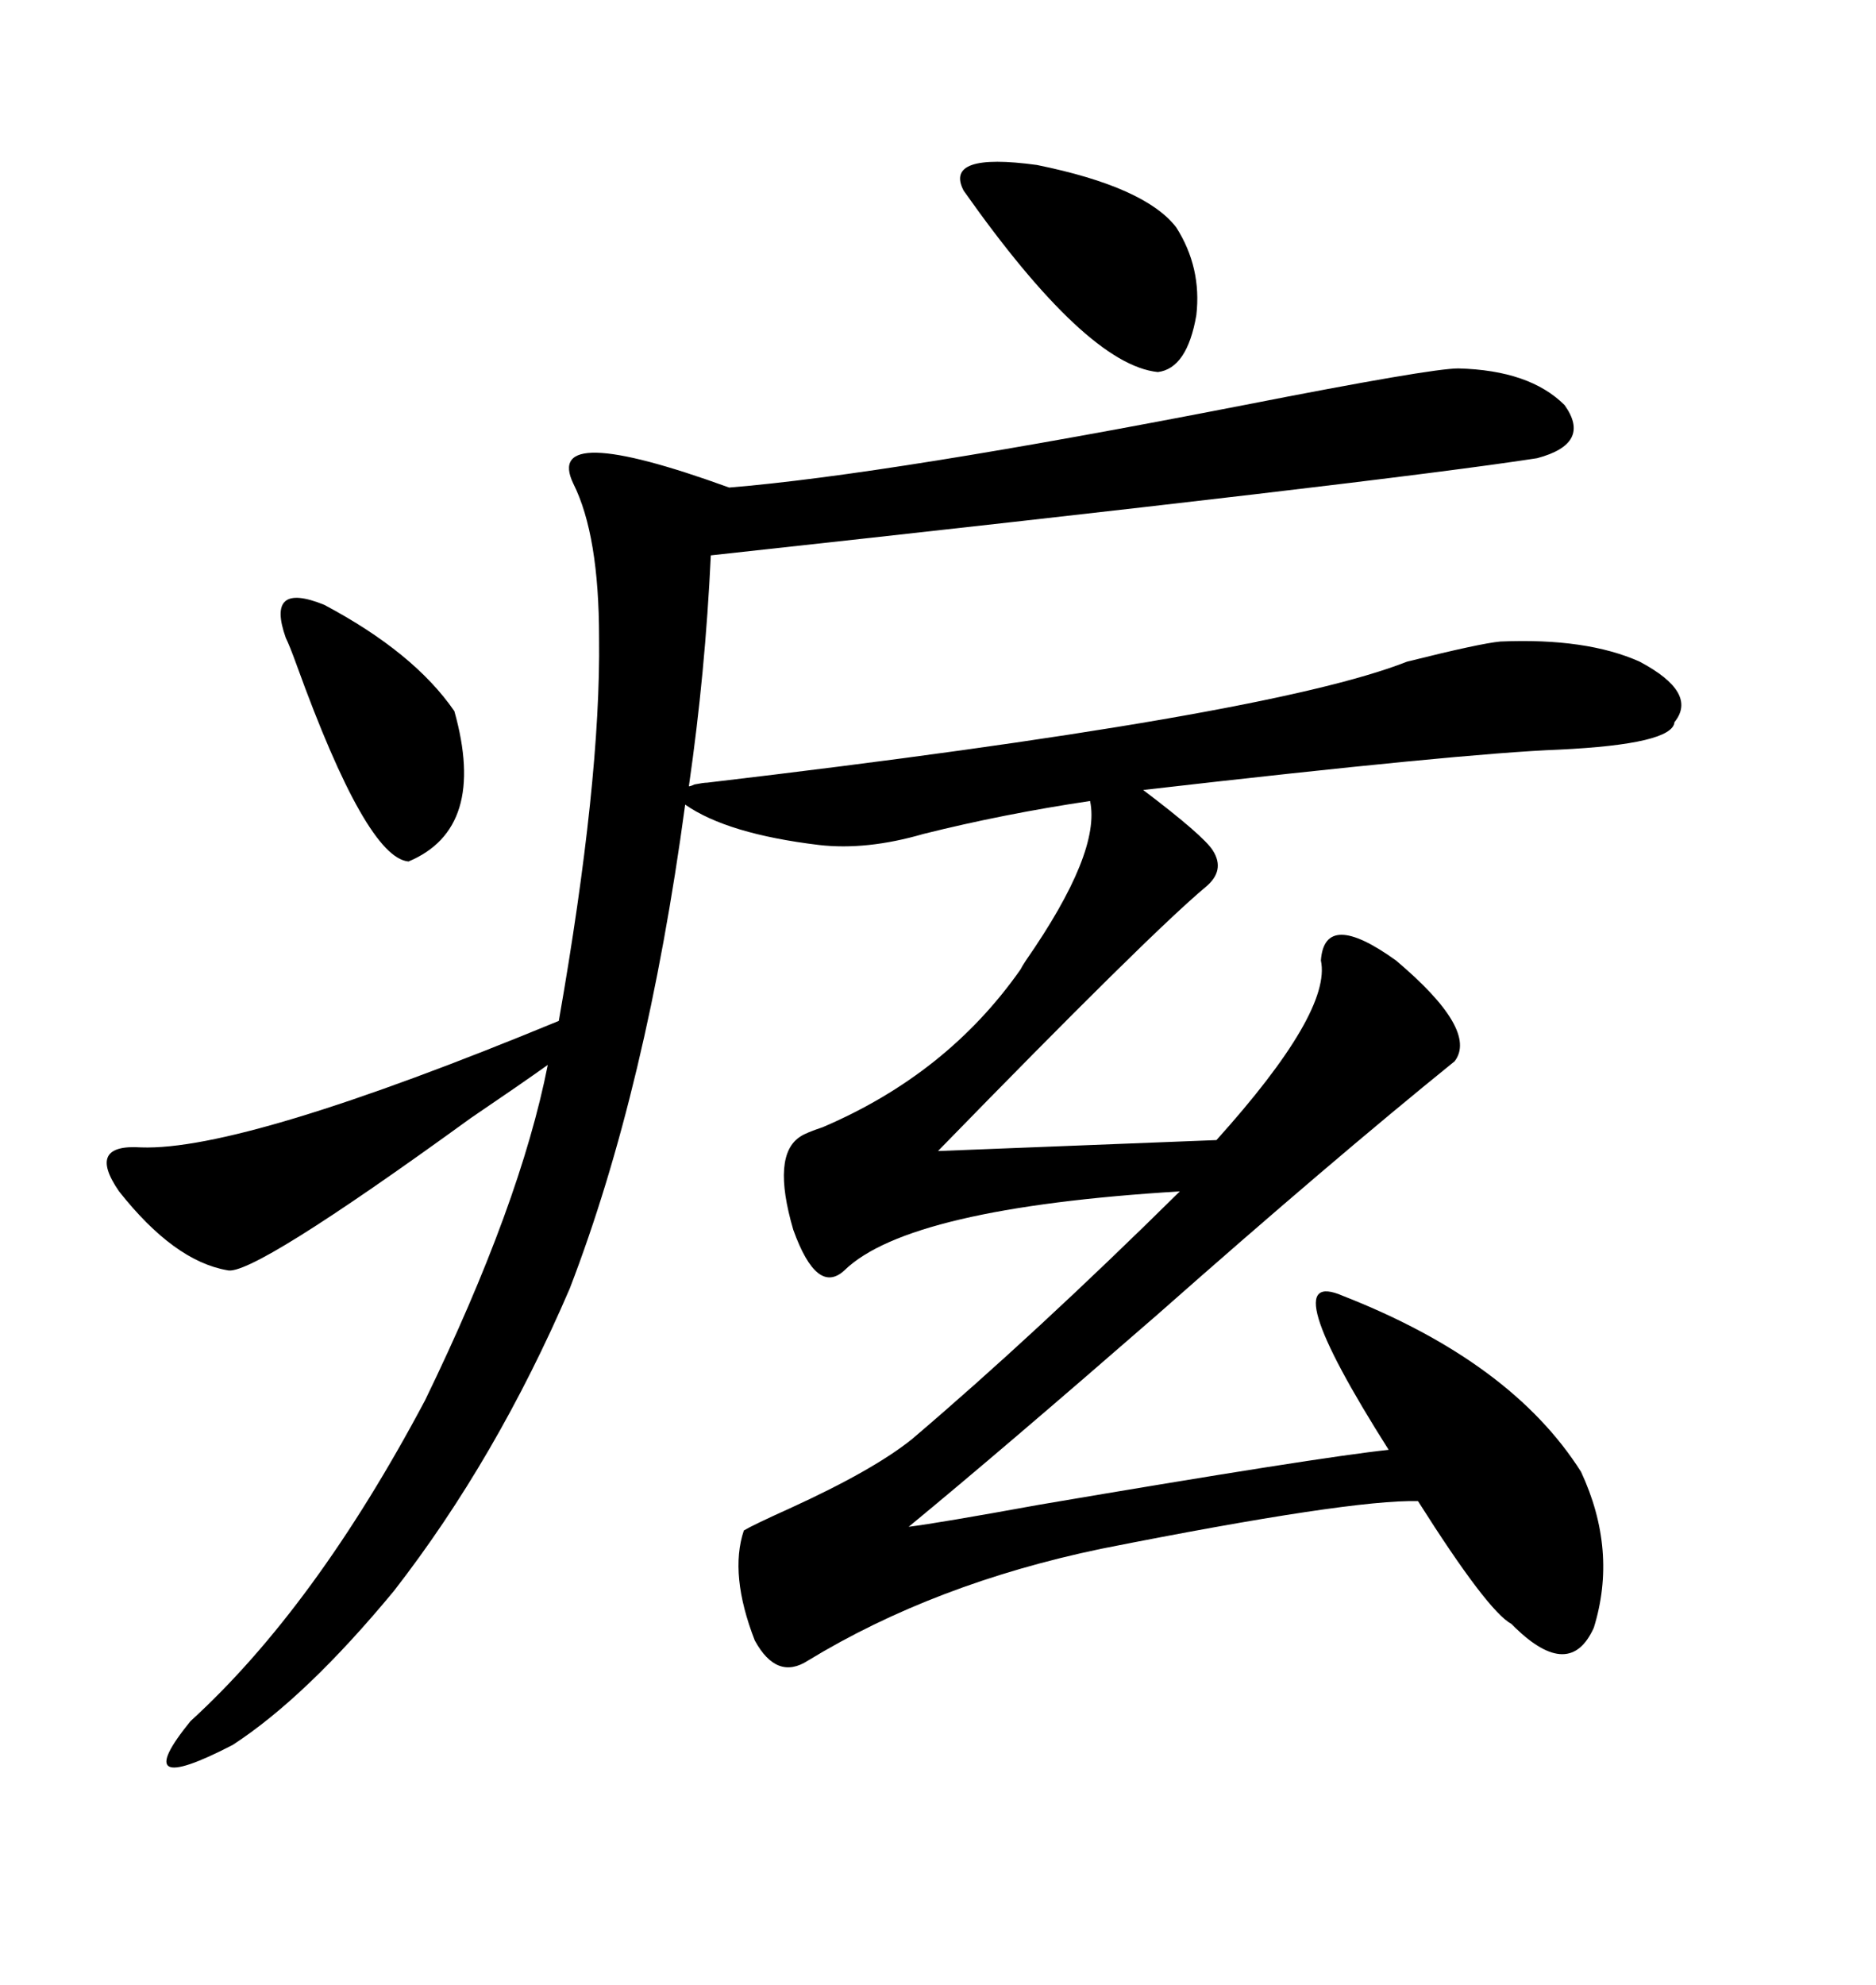 <svg xmlns="http://www.w3.org/2000/svg" xmlns:xlink="http://www.w3.org/1999/xlink" width="300" height="317.285"><path d="M233.20 58.89L233.20 58.89Q244.63 59.18 250.20 64.75L250.20 64.75Q254.59 70.90 245.80 73.24L245.80 73.24Q221.19 77.05 113.67 88.77L113.67 88.77Q112.79 107.52 110.16 125.68L110.16 125.68Q110.45 125.68 111.04 125.39L111.04 125.39Q112.50 125.10 113.09 125.10L113.09 125.10Q202.73 114.55 225 105.76L225 105.76Q236.72 102.83 239.94 102.54L239.94 102.54Q253.71 101.95 262.21 105.76L262.21 105.76Q271.58 110.74 267.77 115.43L267.77 115.43Q267.48 118.95 249.32 119.82L249.32 119.82Q233.79 120.41 182.81 126.27L182.81 126.27Q192.48 133.59 193.95 135.94L193.95 135.94Q196.00 139.16 192.77 141.80L192.77 141.80Q183.69 149.41 150 183.98L150 183.98L194.53 182.23Q212.99 161.72 211.23 153.52L211.23 153.52Q211.82 145.31 223.24 153.52L223.24 153.52Q236.43 164.65 232.62 169.63L232.62 169.63Q212.70 185.74 185.16 210.06L185.16 210.06Q160.25 231.74 145.31 244.04L145.31 244.04Q150 243.46 166.11 240.53L166.11 240.53Q210.94 232.91 222.07 231.74L222.07 231.74Q203.32 202.15 214.75 207.13L214.75 207.13Q241.70 217.68 252.83 235.25L252.83 235.25Q258.69 247.85 254.88 260.16L254.88 260.16Q251.07 268.65 242.29 260.16L242.29 260.16Q241.99 259.86 241.70 259.57L241.70 259.57Q237.89 257.52 226.76 239.94L226.76 239.94Q215.92 239.65 176.07 247.56L176.07 247.56Q149.41 253.13 129.20 265.43L129.20 265.43Q124.22 268.65 120.70 262.21L120.70 262.21Q116.60 251.66 118.95 244.63L118.95 244.63Q120.41 243.75 126.27 241.11L126.27 241.11Q139.75 234.96 145.90 229.98L145.90 229.98Q165.53 213.28 188.67 190.43L188.67 190.43Q145.31 193.07 135.06 203.03L135.06 203.03Q130.66 207.13 126.86 196.58L126.86 196.58Q123.34 184.57 128.03 181.64L128.03 181.64Q128.91 181.05 131.54 180.18L131.54 180.18Q151.46 171.68 163.18 154.98L163.18 154.98Q163.48 154.39 164.06 153.52L164.06 153.52Q176.07 136.23 174.32 128.03L174.32 128.03Q160.55 130.08 147.66 133.30L147.66 133.30Q138.57 135.94 130.96 135.06L130.96 135.06Q116.31 133.30 109.57 128.61L109.57 128.61Q103.42 174.02 91.11 205.96L91.11 205.96Q79.39 233.20 62.99 254.30L62.99 254.30Q48.93 271.29 37.21 278.91L37.21 278.91Q20.21 287.70 30.47 275.10L30.47 275.10Q50.39 256.93 67.97 223.83L67.97 223.83Q83.20 192.48 87.60 170.21L87.60 170.21Q83.50 173.14 75.29 178.71L75.29 178.71Q40.14 204.20 36.33 203.03L36.33 203.03Q27.83 201.56 19.04 190.43L19.04 190.43Q13.77 182.81 22.56 183.40L22.56 183.40Q38.96 183.98 89.36 163.18L89.36 163.18Q96.09 124.80 95.80 101.95L95.80 101.95Q95.80 85.55 91.70 77.34L91.70 77.34Q86.72 67.09 116.60 77.93L116.60 77.93Q141.80 75.88 198.93 64.75L198.93 64.75Q228.81 58.89 233.20 58.89ZM188.09 36.33L188.09 36.33Q192.19 42.77 191.31 50.39L191.31 50.39Q189.84 58.89 185.16 59.47L185.16 59.47Q173.73 58.30 154.10 30.47L154.10 30.47Q150.88 24.32 165.82 26.37L165.82 26.37Q183.11 29.88 188.09 36.33ZM45.70 101.95L45.70 101.95Q42.48 92.87 51.86 96.68L51.86 96.68Q66.21 104.30 72.66 113.67L72.66 113.67Q77.93 132.42 65.33 137.70L65.33 137.70Q58.59 137.11 47.46 106.35L47.46 106.35Q46.29 103.13 45.70 101.95Z"/></svg>

